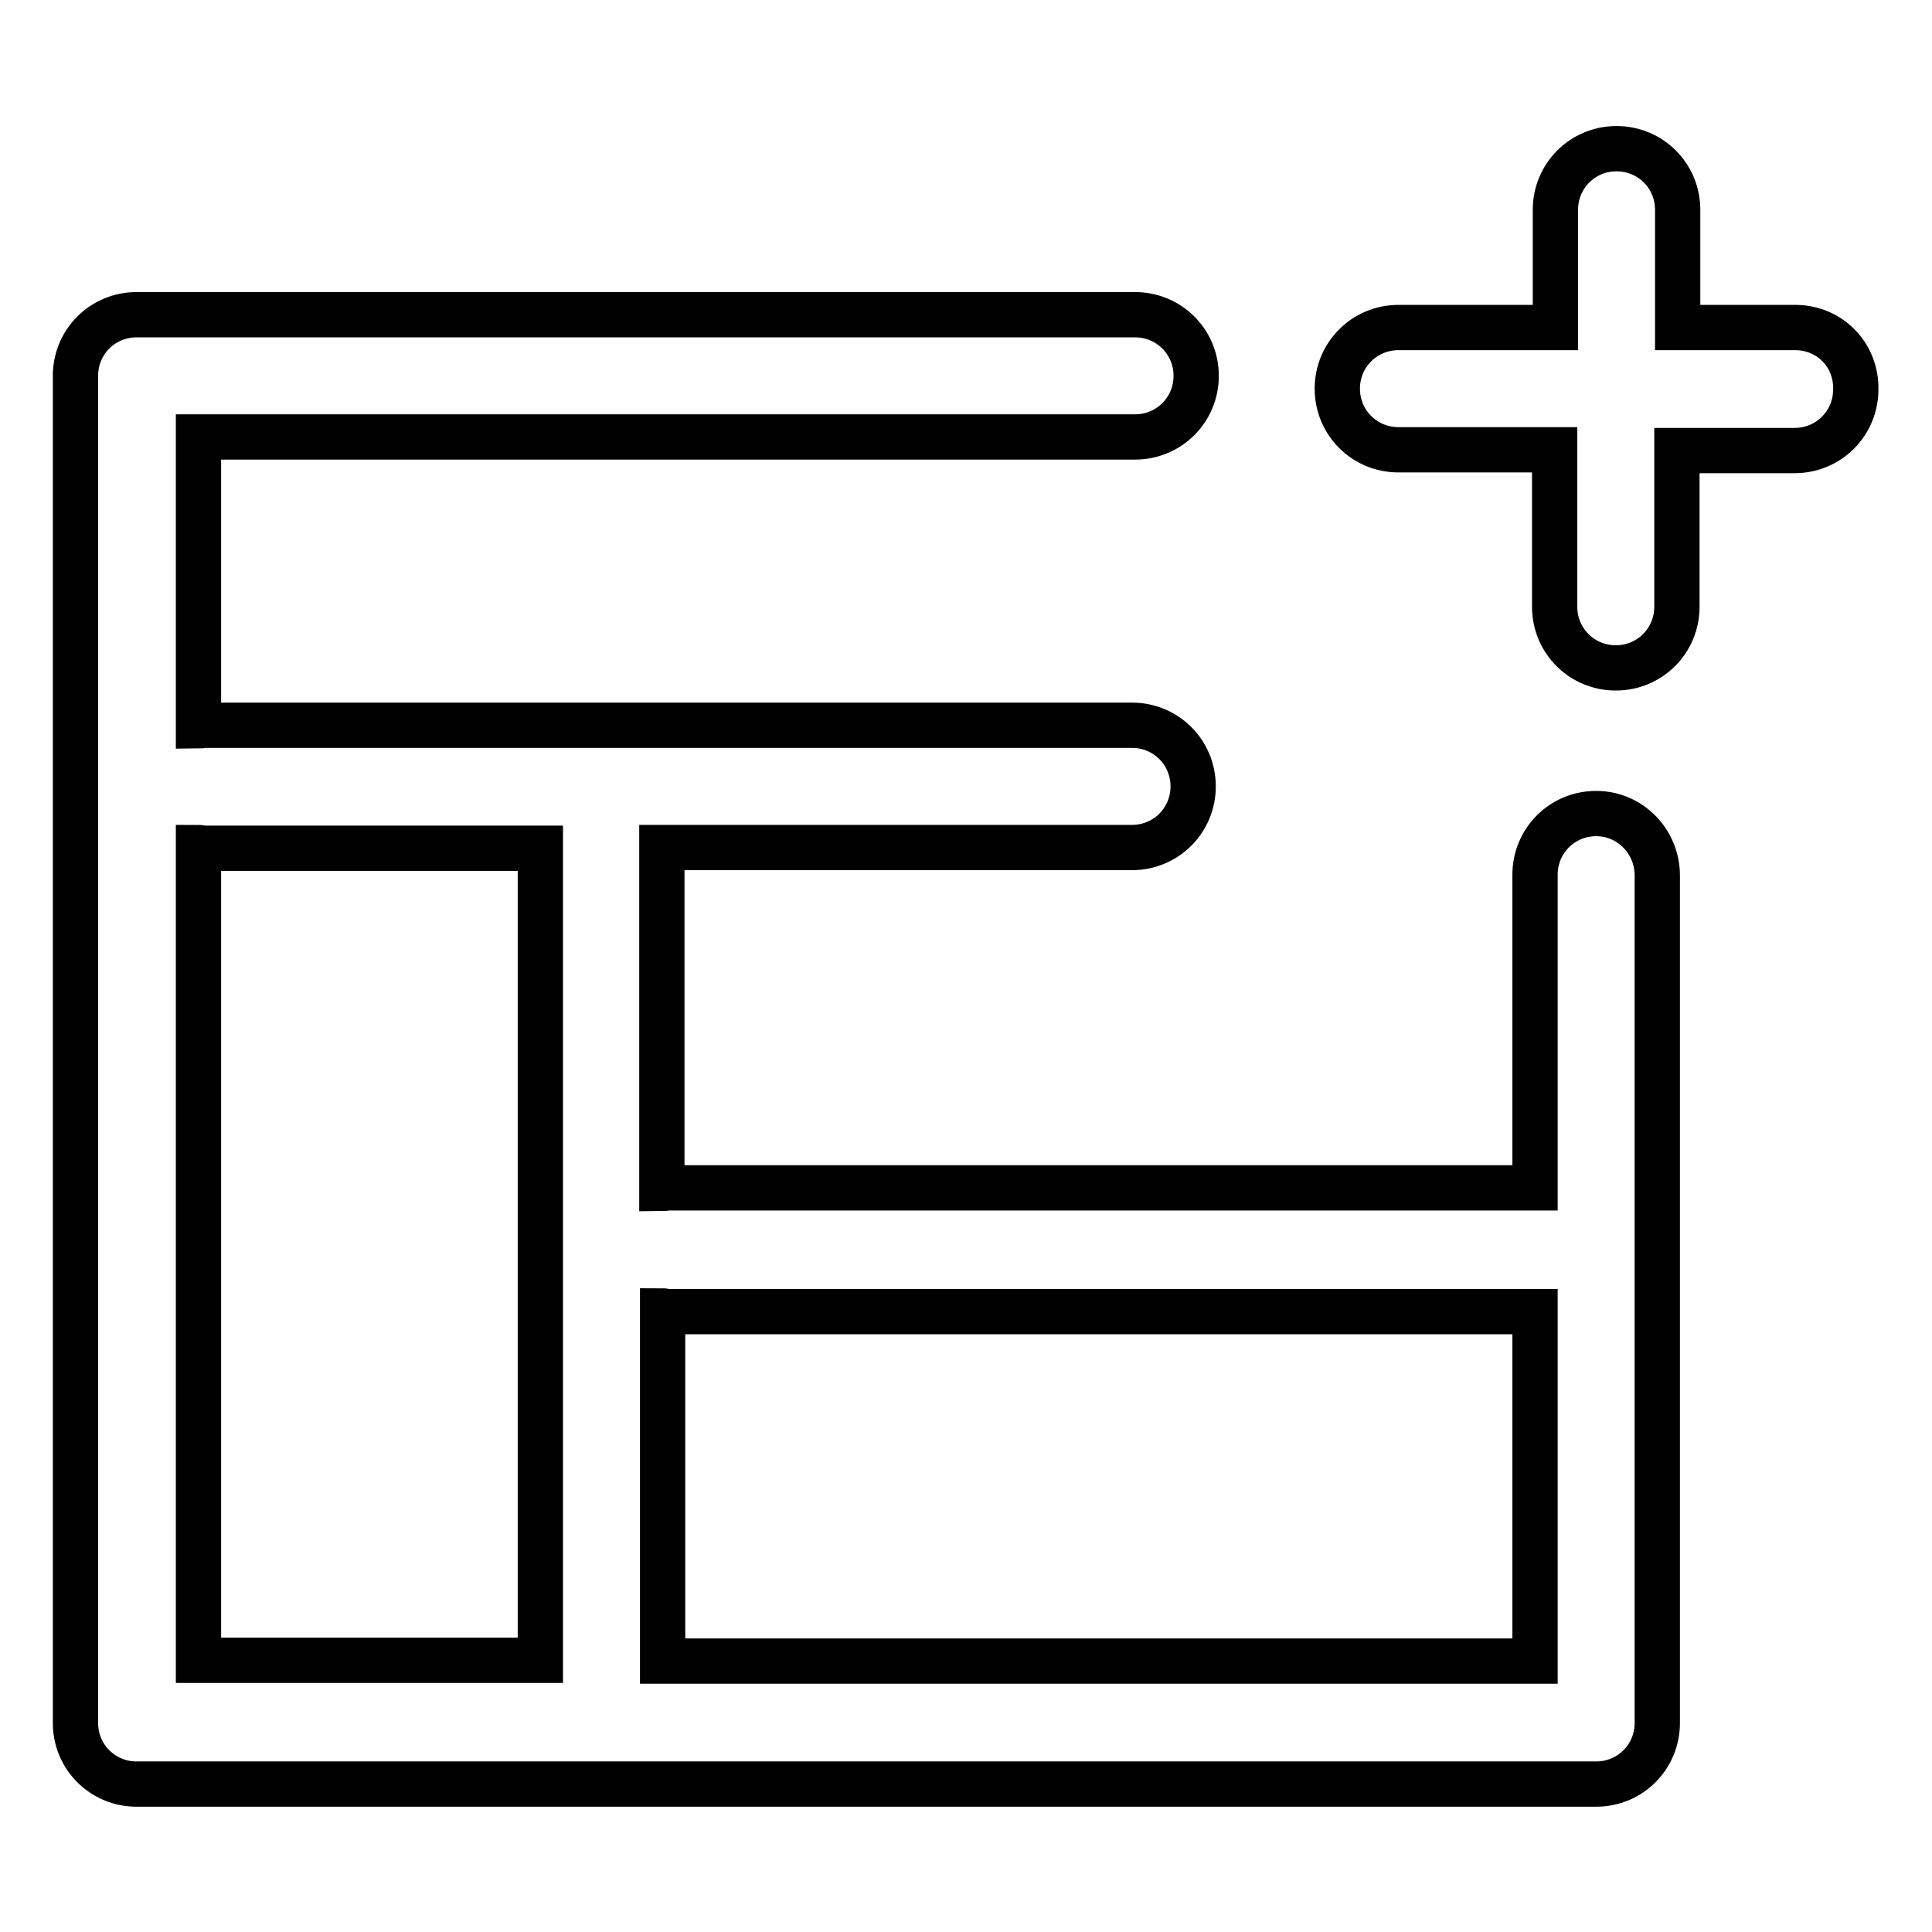 <?xml version="1.0" encoding="utf-8"?>
<!-- Svg Vector Icons : http://www.onlinewebfonts.com/icon -->
<!DOCTYPE svg PUBLIC "-//W3C//DTD SVG 1.1//EN" "http://www.w3.org/Graphics/SVG/1.1/DTD/svg11.dtd">
<svg version="1.1" xmlns="http://www.w3.org/2000/svg" xmlns:xlink="http://www.w3.org/1999/xlink" x="0px" y="0px" viewBox="0 0 256 256" enable-background="new 0 0 256 256" xml:space="preserve">
<g> <path stroke-width="6" fill-opacity="0" stroke="#000000"  d="M211.5,107.8c-4.5,0-8.1,3.6-8.1,8.1v41.5H88.4c-0.2,0-0.4,0.1-0.7,0.1v-45.2H150c4.5,0,8.1-3.6,8.1-8.1 c0-4.5-3.6-8.1-8.1-8.1h-123c-0.2,0-0.4,0.1-0.7,0.1V57.9h124.1c4.5,0,8.1-3.6,8.1-8.1c0-4.5-3.6-8.1-8.1-8.1H18.1 c-4.5,0-8.1,3.6-8.1,8.1v178.5c0,4.5,3.6,8.1,8.1,8.1h193.4c4.5,0,8.1-3.6,8.1-8.1V116C219.6,111.5,216,107.8,211.5,107.8z  M26.3,112.3c0.2,0,0.4,0.1,0.7,0.1h44.6v107.6H26.3V112.3z M87.8,220.1v-46.4c0.2,0,0.4,0.1,0.7,0.1h114.9v46.3L87.8,220.1 L87.8,220.1z M237.9,43.4h-15.6V27.8c0-4.5-3.6-8.1-8.1-8.1s-8.1,3.6-8.1,8.1v15.6h-20.8c-4.5,0-8.1,3.6-8.1,8.1 c0,4.5,3.6,8.1,8.1,8.1H206v20.8c0,4.5,3.6,8.1,8.1,8.1s8.1-3.6,8.1-8.1V59.7h15.6c4.5,0,8.1-3.6,8.1-8.1 C246,47,242.4,43.4,237.9,43.4z"/></g>
</svg>